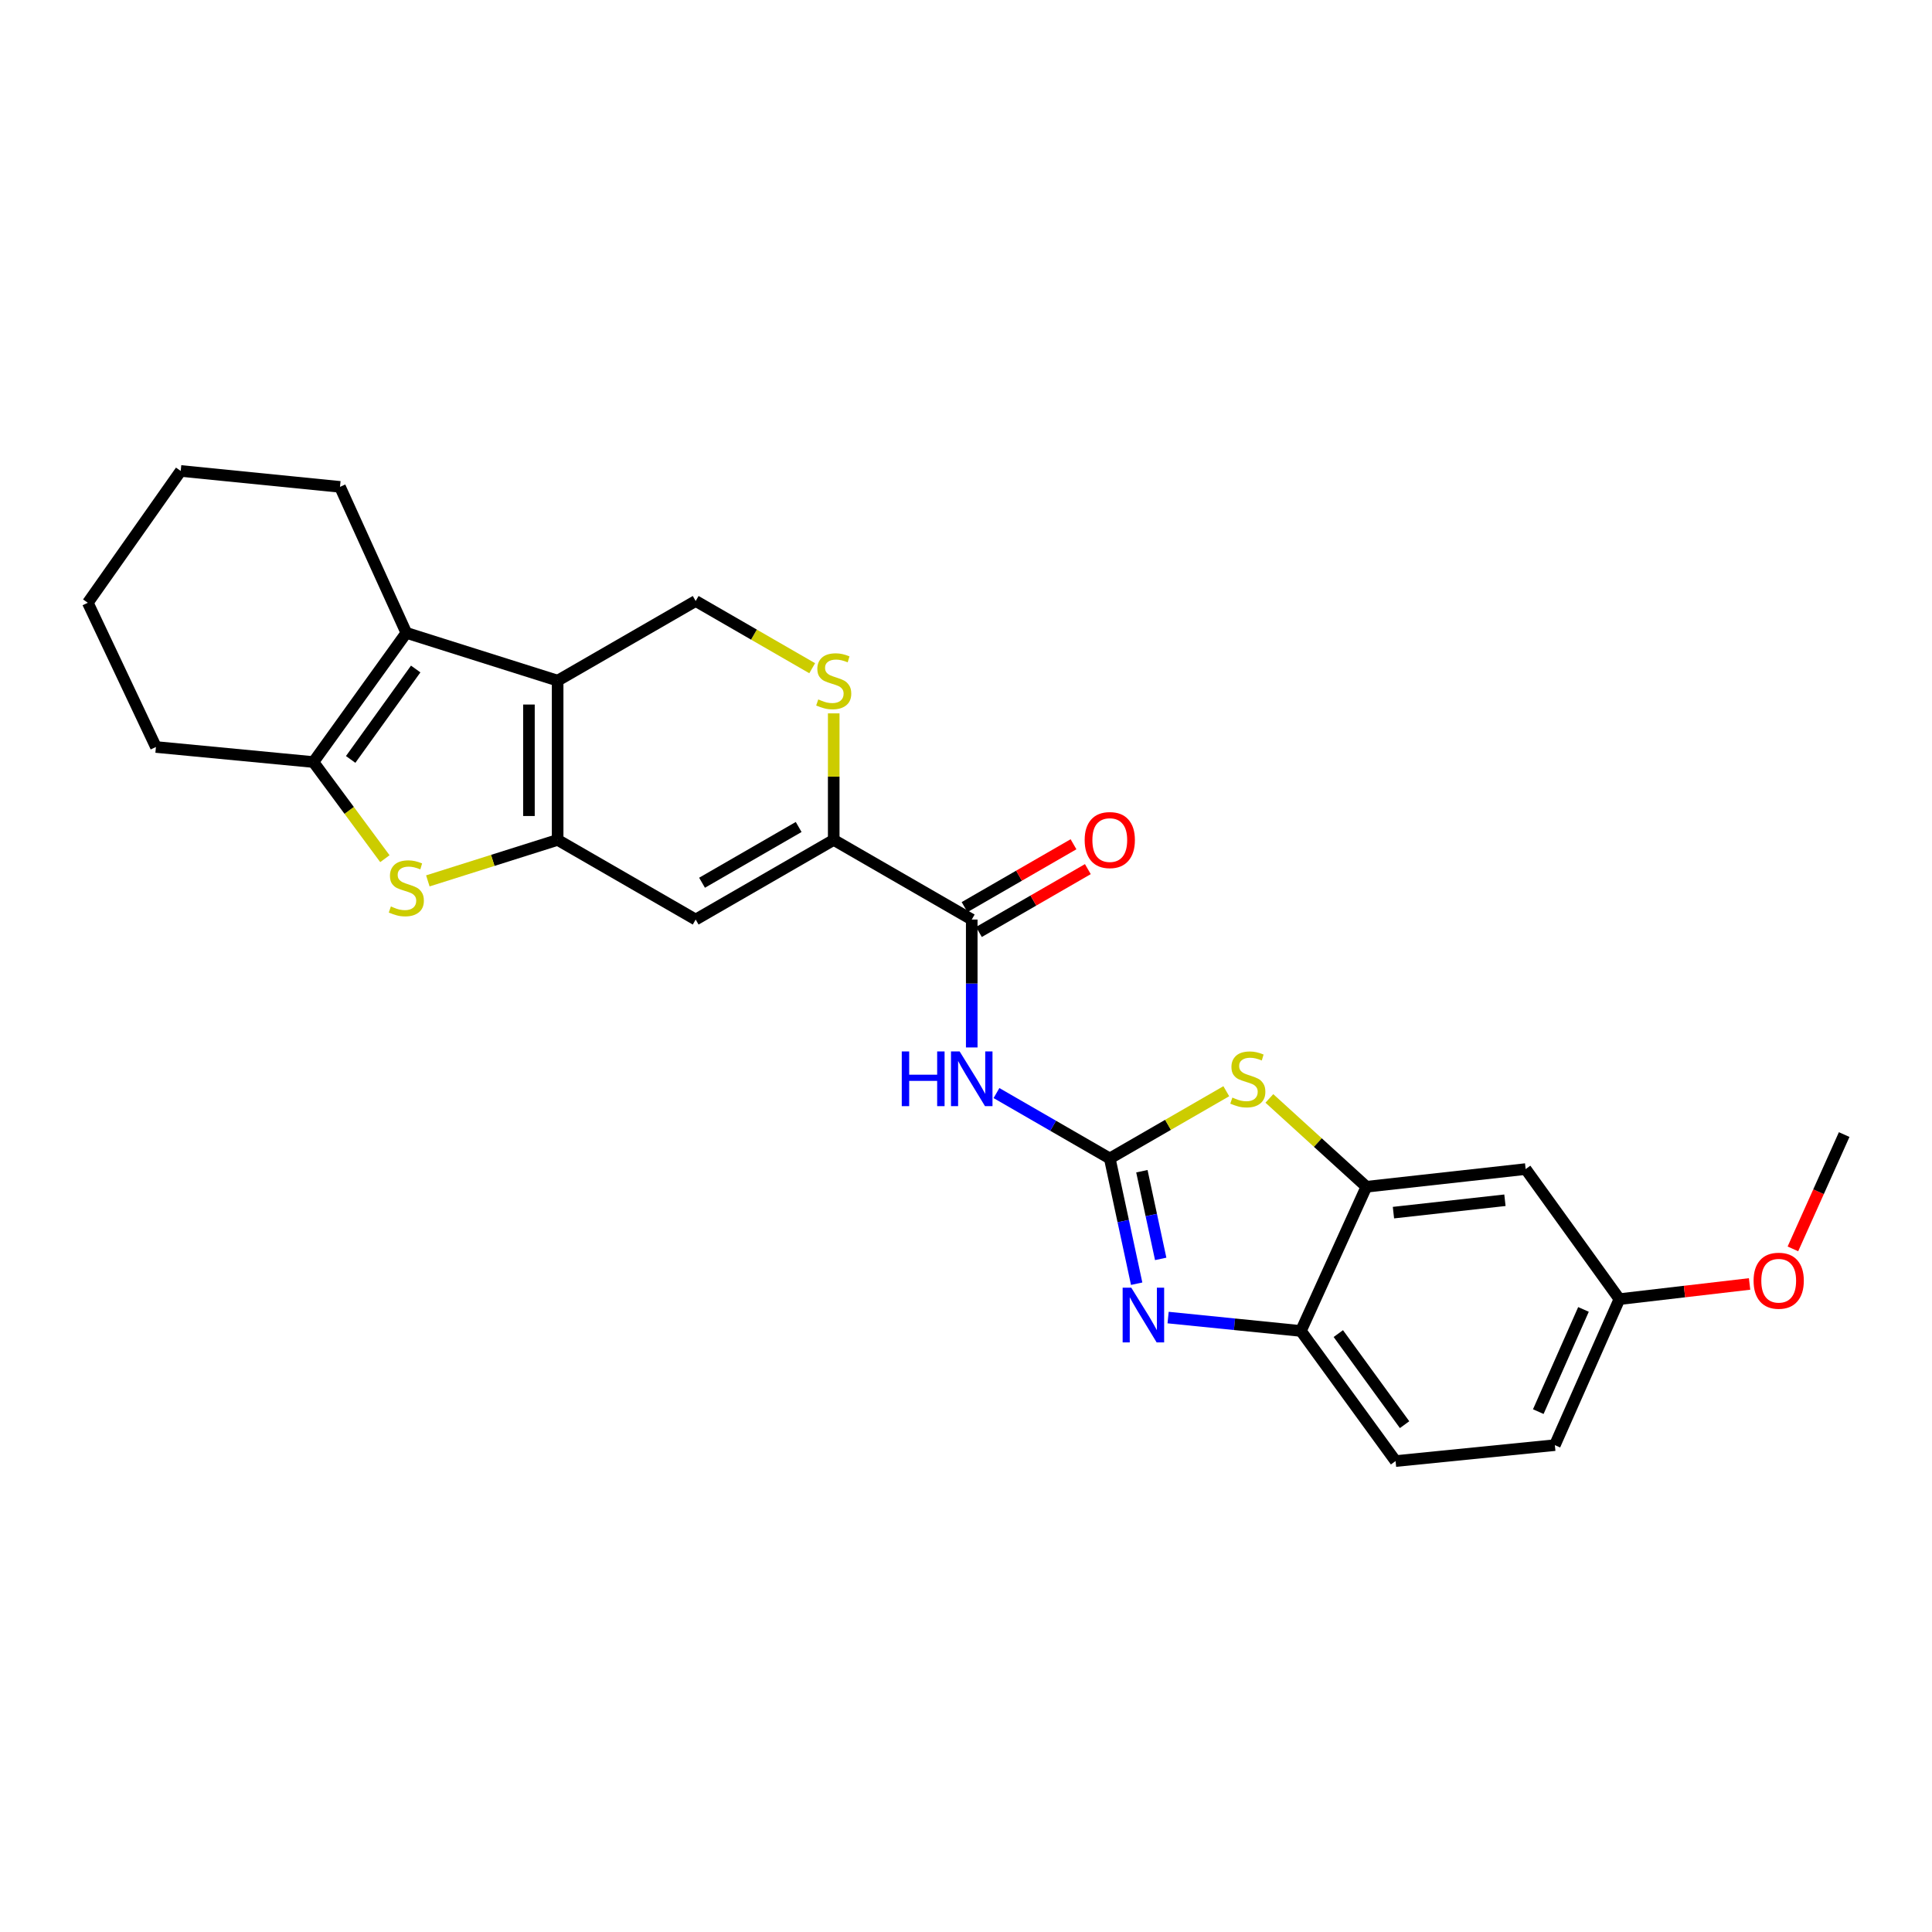 <?xml version='1.0' encoding='iso-8859-1'?>
<svg version='1.1' baseProfile='full'
              xmlns='http://www.w3.org/2000/svg'
                      xmlns:rdkit='http://www.rdkit.org/xml'
                      xmlns:xlink='http://www.w3.org/1999/xlink'
                  xml:space='preserve'
width='1000px' height='1000px' viewBox='0 0 1000 1000'>
<!-- END OF HEADER -->
<rect style='opacity:1.0;fill:#FFFFFF;stroke:none' width='1000' height='1000' x='0' y='0'> </rect>
<path class='bond-1' d='M 288.633,434.734 L 288.633,352.298' style='fill:none;fill-rule:evenodd;stroke:#000000;stroke-width:6px;stroke-linecap:butt;stroke-linejoin:miter;stroke-opacity:1' />
<path class='bond-1' d='M 273.776,422.368 L 273.776,364.664' style='fill:none;fill-rule:evenodd;stroke:#000000;stroke-width:6px;stroke-linecap:butt;stroke-linejoin:miter;stroke-opacity:1' />
<path class='bond-2' d='M 288.633,434.734 L 255.042,445.341' style='fill:none;fill-rule:evenodd;stroke:#000000;stroke-width:6px;stroke-linecap:butt;stroke-linejoin:miter;stroke-opacity:1' />
<path class='bond-2' d='M 255.042,445.341 L 221.45,455.948' style='fill:none;fill-rule:evenodd;stroke:#CCCC00;stroke-width:6px;stroke-linecap:butt;stroke-linejoin:miter;stroke-opacity:1' />
<path class='bond-5' d='M 288.633,434.734 L 360.082,475.955' style='fill:none;fill-rule:evenodd;stroke:#000000;stroke-width:6px;stroke-linecap:butt;stroke-linejoin:miter;stroke-opacity:1' />
<path class='bond-0' d='M 574.42,599.612 L 545.097,582.691' style='fill:none;fill-rule:evenodd;stroke:#000000;stroke-width:6px;stroke-linecap:butt;stroke-linejoin:miter;stroke-opacity:1' />
<path class='bond-0' d='M 545.097,582.691 L 515.774,565.77' style='fill:none;fill-rule:evenodd;stroke:#0000FF;stroke-width:6px;stroke-linecap:butt;stroke-linejoin:miter;stroke-opacity:1' />
<path class='bond-3' d='M 574.42,599.612 L 581.378,632.029' style='fill:none;fill-rule:evenodd;stroke:#000000;stroke-width:6px;stroke-linecap:butt;stroke-linejoin:miter;stroke-opacity:1' />
<path class='bond-3' d='M 581.378,632.029 L 588.336,664.445' style='fill:none;fill-rule:evenodd;stroke:#0000FF;stroke-width:6px;stroke-linecap:butt;stroke-linejoin:miter;stroke-opacity:1' />
<path class='bond-3' d='M 591.035,606.219 L 595.905,628.91' style='fill:none;fill-rule:evenodd;stroke:#000000;stroke-width:6px;stroke-linecap:butt;stroke-linejoin:miter;stroke-opacity:1' />
<path class='bond-3' d='M 595.905,628.91 L 600.776,651.602' style='fill:none;fill-rule:evenodd;stroke:#0000FF;stroke-width:6px;stroke-linecap:butt;stroke-linejoin:miter;stroke-opacity:1' />
<path class='bond-9' d='M 574.42,599.612 L 604.574,582.212' style='fill:none;fill-rule:evenodd;stroke:#000000;stroke-width:6px;stroke-linecap:butt;stroke-linejoin:miter;stroke-opacity:1' />
<path class='bond-9' d='M 604.574,582.212 L 634.727,564.812' style='fill:none;fill-rule:evenodd;stroke:#CCCC00;stroke-width:6px;stroke-linecap:butt;stroke-linejoin:miter;stroke-opacity:1' />
<path class='bond-4' d='M 288.633,352.298 L 210.317,327.569' style='fill:none;fill-rule:evenodd;stroke:#000000;stroke-width:6px;stroke-linecap:butt;stroke-linejoin:miter;stroke-opacity:1' />
<path class='bond-14' d='M 288.633,352.298 L 360.082,311.077' style='fill:none;fill-rule:evenodd;stroke:#000000;stroke-width:6px;stroke-linecap:butt;stroke-linejoin:miter;stroke-opacity:1' />
<path class='bond-7' d='M 199.215,444.451 L 180.721,419.444' style='fill:none;fill-rule:evenodd;stroke:#CCCC00;stroke-width:6px;stroke-linecap:butt;stroke-linejoin:miter;stroke-opacity:1' />
<path class='bond-7' d='M 180.721,419.444 L 162.228,394.436' style='fill:none;fill-rule:evenodd;stroke:#000000;stroke-width:6px;stroke-linecap:butt;stroke-linejoin:miter;stroke-opacity:1' />
<path class='bond-13' d='M 604.609,681.968 L 638.978,685.438' style='fill:none;fill-rule:evenodd;stroke:#0000FF;stroke-width:6px;stroke-linecap:butt;stroke-linejoin:miter;stroke-opacity:1' />
<path class='bond-13' d='M 638.978,685.438 L 673.348,688.907' style='fill:none;fill-rule:evenodd;stroke:#000000;stroke-width:6px;stroke-linecap:butt;stroke-linejoin:miter;stroke-opacity:1' />
<path class='bond-20' d='M 210.317,327.569 L 175.979,252.001' style='fill:none;fill-rule:evenodd;stroke:#000000;stroke-width:6px;stroke-linecap:butt;stroke-linejoin:miter;stroke-opacity:1' />
<path class='bond-26' d='M 210.317,327.569 L 162.228,394.436' style='fill:none;fill-rule:evenodd;stroke:#000000;stroke-width:6px;stroke-linecap:butt;stroke-linejoin:miter;stroke-opacity:1' />
<path class='bond-26' d='M 215.166,346.274 L 181.503,393.081' style='fill:none;fill-rule:evenodd;stroke:#000000;stroke-width:6px;stroke-linecap:butt;stroke-linejoin:miter;stroke-opacity:1' />
<path class='bond-8' d='M 360.082,475.955 L 431.531,434.734' style='fill:none;fill-rule:evenodd;stroke:#000000;stroke-width:6px;stroke-linecap:butt;stroke-linejoin:miter;stroke-opacity:1' />
<path class='bond-8' d='M 363.375,456.903 L 413.389,428.047' style='fill:none;fill-rule:evenodd;stroke:#000000;stroke-width:6px;stroke-linecap:butt;stroke-linejoin:miter;stroke-opacity:1' />
<path class='bond-6' d='M 502.972,542.162 L 502.972,509.059' style='fill:none;fill-rule:evenodd;stroke:#0000FF;stroke-width:6px;stroke-linecap:butt;stroke-linejoin:miter;stroke-opacity:1' />
<path class='bond-6' d='M 502.972,509.059 L 502.972,475.955' style='fill:none;fill-rule:evenodd;stroke:#000000;stroke-width:6px;stroke-linecap:butt;stroke-linejoin:miter;stroke-opacity:1' />
<path class='bond-21' d='M 162.228,394.436 L 80.709,386.644' style='fill:none;fill-rule:evenodd;stroke:#000000;stroke-width:6px;stroke-linecap:butt;stroke-linejoin:miter;stroke-opacity:1' />
<path class='bond-10' d='M 431.531,434.734 L 502.972,475.955' style='fill:none;fill-rule:evenodd;stroke:#000000;stroke-width:6px;stroke-linecap:butt;stroke-linejoin:miter;stroke-opacity:1' />
<path class='bond-11' d='M 431.531,434.734 L 431.531,401.986' style='fill:none;fill-rule:evenodd;stroke:#000000;stroke-width:6px;stroke-linecap:butt;stroke-linejoin:miter;stroke-opacity:1' />
<path class='bond-11' d='M 431.531,401.986 L 431.531,369.239' style='fill:none;fill-rule:evenodd;stroke:#CCCC00;stroke-width:6px;stroke-linecap:butt;stroke-linejoin:miter;stroke-opacity:1' />
<path class='bond-12' d='M 657.024,568.54 L 682.132,591.402' style='fill:none;fill-rule:evenodd;stroke:#CCCC00;stroke-width:6px;stroke-linecap:butt;stroke-linejoin:miter;stroke-opacity:1' />
<path class='bond-12' d='M 682.132,591.402 L 707.24,614.264' style='fill:none;fill-rule:evenodd;stroke:#000000;stroke-width:6px;stroke-linecap:butt;stroke-linejoin:miter;stroke-opacity:1' />
<path class='bond-16' d='M 506.684,482.39 L 534.877,466.124' style='fill:none;fill-rule:evenodd;stroke:#000000;stroke-width:6px;stroke-linecap:butt;stroke-linejoin:miter;stroke-opacity:1' />
<path class='bond-16' d='M 534.877,466.124 L 563.071,449.858' style='fill:none;fill-rule:evenodd;stroke:#FF0000;stroke-width:6px;stroke-linecap:butt;stroke-linejoin:miter;stroke-opacity:1' />
<path class='bond-16' d='M 499.259,469.521 L 527.452,453.255' style='fill:none;fill-rule:evenodd;stroke:#000000;stroke-width:6px;stroke-linecap:butt;stroke-linejoin:miter;stroke-opacity:1' />
<path class='bond-16' d='M 527.452,453.255 L 555.646,436.989' style='fill:none;fill-rule:evenodd;stroke:#FF0000;stroke-width:6px;stroke-linecap:butt;stroke-linejoin:miter;stroke-opacity:1' />
<path class='bond-27' d='M 420.389,345.87 L 390.235,328.473' style='fill:none;fill-rule:evenodd;stroke:#CCCC00;stroke-width:6px;stroke-linecap:butt;stroke-linejoin:miter;stroke-opacity:1' />
<path class='bond-27' d='M 390.235,328.473 L 360.082,311.077' style='fill:none;fill-rule:evenodd;stroke:#000000;stroke-width:6px;stroke-linecap:butt;stroke-linejoin:miter;stroke-opacity:1' />
<path class='bond-15' d='M 707.24,614.264 L 789.675,605.11' style='fill:none;fill-rule:evenodd;stroke:#000000;stroke-width:6px;stroke-linecap:butt;stroke-linejoin:miter;stroke-opacity:1' />
<path class='bond-15' d='M 721.245,627.657 L 778.949,621.25' style='fill:none;fill-rule:evenodd;stroke:#000000;stroke-width:6px;stroke-linecap:butt;stroke-linejoin:miter;stroke-opacity:1' />
<path class='bond-29' d='M 707.24,614.264 L 673.348,688.907' style='fill:none;fill-rule:evenodd;stroke:#000000;stroke-width:6px;stroke-linecap:butt;stroke-linejoin:miter;stroke-opacity:1' />
<path class='bond-17' d='M 673.348,688.907 L 722.345,756.245' style='fill:none;fill-rule:evenodd;stroke:#000000;stroke-width:6px;stroke-linecap:butt;stroke-linejoin:miter;stroke-opacity:1' />
<path class='bond-17' d='M 692.711,690.266 L 727.009,737.403' style='fill:none;fill-rule:evenodd;stroke:#000000;stroke-width:6px;stroke-linecap:butt;stroke-linejoin:miter;stroke-opacity:1' />
<path class='bond-18' d='M 789.675,605.11 L 838.21,672.431' style='fill:none;fill-rule:evenodd;stroke:#000000;stroke-width:6px;stroke-linecap:butt;stroke-linejoin:miter;stroke-opacity:1' />
<path class='bond-19' d='M 722.345,756.245 L 804.788,747.999' style='fill:none;fill-rule:evenodd;stroke:#000000;stroke-width:6px;stroke-linecap:butt;stroke-linejoin:miter;stroke-opacity:1' />
<path class='bond-22' d='M 838.21,672.431 L 871.894,668.503' style='fill:none;fill-rule:evenodd;stroke:#000000;stroke-width:6px;stroke-linecap:butt;stroke-linejoin:miter;stroke-opacity:1' />
<path class='bond-22' d='M 871.894,668.503 L 905.578,664.574' style='fill:none;fill-rule:evenodd;stroke:#FF0000;stroke-width:6px;stroke-linecap:butt;stroke-linejoin:miter;stroke-opacity:1' />
<path class='bond-30' d='M 838.21,672.431 L 804.788,747.999' style='fill:none;fill-rule:evenodd;stroke:#000000;stroke-width:6px;stroke-linecap:butt;stroke-linejoin:miter;stroke-opacity:1' />
<path class='bond-30' d='M 819.609,677.757 L 796.214,730.654' style='fill:none;fill-rule:evenodd;stroke:#000000;stroke-width:6px;stroke-linecap:butt;stroke-linejoin:miter;stroke-opacity:1' />
<path class='bond-24' d='M 175.979,252.001 L 93.536,243.755' style='fill:none;fill-rule:evenodd;stroke:#000000;stroke-width:6px;stroke-linecap:butt;stroke-linejoin:miter;stroke-opacity:1' />
<path class='bond-25' d='M 80.709,386.644 L 45.455,311.993' style='fill:none;fill-rule:evenodd;stroke:#000000;stroke-width:6px;stroke-linecap:butt;stroke-linejoin:miter;stroke-opacity:1' />
<path class='bond-23' d='M 928.005,646.425 L 941.275,616.836' style='fill:none;fill-rule:evenodd;stroke:#FF0000;stroke-width:6px;stroke-linecap:butt;stroke-linejoin:miter;stroke-opacity:1' />
<path class='bond-23' d='M 941.275,616.836 L 954.545,587.248' style='fill:none;fill-rule:evenodd;stroke:#000000;stroke-width:6px;stroke-linecap:butt;stroke-linejoin:miter;stroke-opacity:1' />
<path class='bond-28' d='M 93.536,243.755 L 45.455,311.993' style='fill:none;fill-rule:evenodd;stroke:#000000;stroke-width:6px;stroke-linecap:butt;stroke-linejoin:miter;stroke-opacity:1' />
<path  class='atom-3' d='M 202.317 469.183
Q 202.637 469.303, 203.957 469.863
Q 205.277 470.423, 206.717 470.783
Q 208.197 471.103, 209.637 471.103
Q 212.317 471.103, 213.877 469.823
Q 215.437 468.503, 215.437 466.223
Q 215.437 464.663, 214.637 463.703
Q 213.877 462.743, 212.677 462.223
Q 211.477 461.703, 209.477 461.103
Q 206.957 460.343, 205.437 459.623
Q 203.957 458.903, 202.877 457.383
Q 201.837 455.863, 201.837 453.303
Q 201.837 449.743, 204.237 447.543
Q 206.677 445.343, 211.477 445.343
Q 214.757 445.343, 218.477 446.903
L 217.557 449.983
Q 214.157 448.583, 211.597 448.583
Q 208.837 448.583, 207.317 449.743
Q 205.797 450.863, 205.837 452.823
Q 205.837 454.343, 206.597 455.263
Q 207.397 456.183, 208.517 456.703
Q 209.677 457.223, 211.597 457.823
Q 214.157 458.623, 215.677 459.423
Q 217.197 460.223, 218.277 461.863
Q 219.397 463.463, 219.397 466.223
Q 219.397 470.143, 216.757 472.263
Q 214.157 474.343, 209.797 474.343
Q 207.277 474.343, 205.357 473.783
Q 203.477 473.263, 201.237 472.343
L 202.317 469.183
' fill='#CCCC00'/>
<path  class='atom-4' d='M 585.56 666.517
L 594.84 681.517
Q 595.76 682.997, 597.24 685.677
Q 598.72 688.357, 598.8 688.517
L 598.8 666.517
L 602.56 666.517
L 602.56 694.837
L 598.68 694.837
L 588.72 678.437
Q 587.56 676.517, 586.32 674.317
Q 585.12 672.117, 584.76 671.437
L 584.76 694.837
L 581.08 694.837
L 581.08 666.517
L 585.56 666.517
' fill='#0000FF'/>
<path  class='atom-7' d='M 466.752 544.222
L 470.592 544.222
L 470.592 556.262
L 485.072 556.262
L 485.072 544.222
L 488.912 544.222
L 488.912 572.542
L 485.072 572.542
L 485.072 559.462
L 470.592 559.462
L 470.592 572.542
L 466.752 572.542
L 466.752 544.222
' fill='#0000FF'/>
<path  class='atom-7' d='M 496.712 544.222
L 505.992 559.222
Q 506.912 560.702, 508.392 563.382
Q 509.872 566.062, 509.952 566.222
L 509.952 544.222
L 513.712 544.222
L 513.712 572.542
L 509.832 572.542
L 499.872 556.142
Q 498.712 554.222, 497.472 552.022
Q 496.272 549.822, 495.912 549.142
L 495.912 572.542
L 492.232 572.542
L 492.232 544.222
L 496.712 544.222
' fill='#0000FF'/>
<path  class='atom-10' d='M 637.869 568.102
Q 638.189 568.222, 639.509 568.782
Q 640.829 569.342, 642.269 569.702
Q 643.749 570.022, 645.189 570.022
Q 647.869 570.022, 649.429 568.742
Q 650.989 567.422, 650.989 565.142
Q 650.989 563.582, 650.189 562.622
Q 649.429 561.662, 648.229 561.142
Q 647.029 560.622, 645.029 560.022
Q 642.509 559.262, 640.989 558.542
Q 639.509 557.822, 638.429 556.302
Q 637.389 554.782, 637.389 552.222
Q 637.389 548.662, 639.789 546.462
Q 642.229 544.262, 647.029 544.262
Q 650.309 544.262, 654.029 545.822
L 653.109 548.902
Q 649.709 547.502, 647.149 547.502
Q 644.389 547.502, 642.869 548.662
Q 641.349 549.782, 641.389 551.742
Q 641.389 553.262, 642.149 554.182
Q 642.949 555.102, 644.069 555.622
Q 645.229 556.142, 647.149 556.742
Q 649.709 557.542, 651.229 558.342
Q 652.749 559.142, 653.829 560.782
Q 654.949 562.382, 654.949 565.142
Q 654.949 569.062, 652.309 571.182
Q 649.709 573.262, 645.349 573.262
Q 642.829 573.262, 640.909 572.702
Q 639.029 572.182, 636.789 571.262
L 637.869 568.102
' fill='#CCCC00'/>
<path  class='atom-12' d='M 423.531 362.018
Q 423.851 362.138, 425.171 362.698
Q 426.491 363.258, 427.931 363.618
Q 429.411 363.938, 430.851 363.938
Q 433.531 363.938, 435.091 362.658
Q 436.651 361.338, 436.651 359.058
Q 436.651 357.498, 435.851 356.538
Q 435.091 355.578, 433.891 355.058
Q 432.691 354.538, 430.691 353.938
Q 428.171 353.178, 426.651 352.458
Q 425.171 351.738, 424.091 350.218
Q 423.051 348.698, 423.051 346.138
Q 423.051 342.578, 425.451 340.378
Q 427.891 338.178, 432.691 338.178
Q 435.971 338.178, 439.691 339.738
L 438.771 342.818
Q 435.371 341.418, 432.811 341.418
Q 430.051 341.418, 428.531 342.578
Q 427.011 343.698, 427.051 345.658
Q 427.051 347.178, 427.811 348.098
Q 428.611 349.018, 429.731 349.538
Q 430.891 350.058, 432.811 350.658
Q 435.371 351.458, 436.891 352.258
Q 438.411 353.058, 439.491 354.698
Q 440.611 356.298, 440.611 359.058
Q 440.611 362.978, 437.971 365.098
Q 435.371 367.178, 431.011 367.178
Q 428.491 367.178, 426.571 366.618
Q 424.691 366.098, 422.451 365.178
L 423.531 362.018
' fill='#CCCC00'/>
<path  class='atom-17' d='M 561.42 434.814
Q 561.42 428.014, 564.78 424.214
Q 568.14 420.414, 574.42 420.414
Q 580.7 420.414, 584.06 424.214
Q 587.42 428.014, 587.42 434.814
Q 587.42 441.694, 584.02 445.614
Q 580.62 449.494, 574.42 449.494
Q 568.18 449.494, 564.78 445.614
Q 561.42 441.734, 561.42 434.814
M 574.42 446.294
Q 578.74 446.294, 581.06 443.414
Q 583.42 440.494, 583.42 434.814
Q 583.42 429.254, 581.06 426.454
Q 578.74 423.614, 574.42 423.614
Q 570.1 423.614, 567.74 426.414
Q 565.42 429.214, 565.42 434.814
Q 565.42 440.534, 567.74 443.414
Q 570.1 446.294, 574.42 446.294
' fill='#FF0000'/>
<path  class='atom-23' d='M 907.653 662.895
Q 907.653 656.095, 911.013 652.295
Q 914.373 648.495, 920.653 648.495
Q 926.933 648.495, 930.293 652.295
Q 933.653 656.095, 933.653 662.895
Q 933.653 669.775, 930.253 673.695
Q 926.853 677.575, 920.653 677.575
Q 914.413 677.575, 911.013 673.695
Q 907.653 669.815, 907.653 662.895
M 920.653 674.375
Q 924.973 674.375, 927.293 671.495
Q 929.653 668.575, 929.653 662.895
Q 929.653 657.335, 927.293 654.535
Q 924.973 651.695, 920.653 651.695
Q 916.333 651.695, 913.973 654.495
Q 911.653 657.295, 911.653 662.895
Q 911.653 668.615, 913.973 671.495
Q 916.333 674.375, 920.653 674.375
' fill='#FF0000'/>
</svg>
